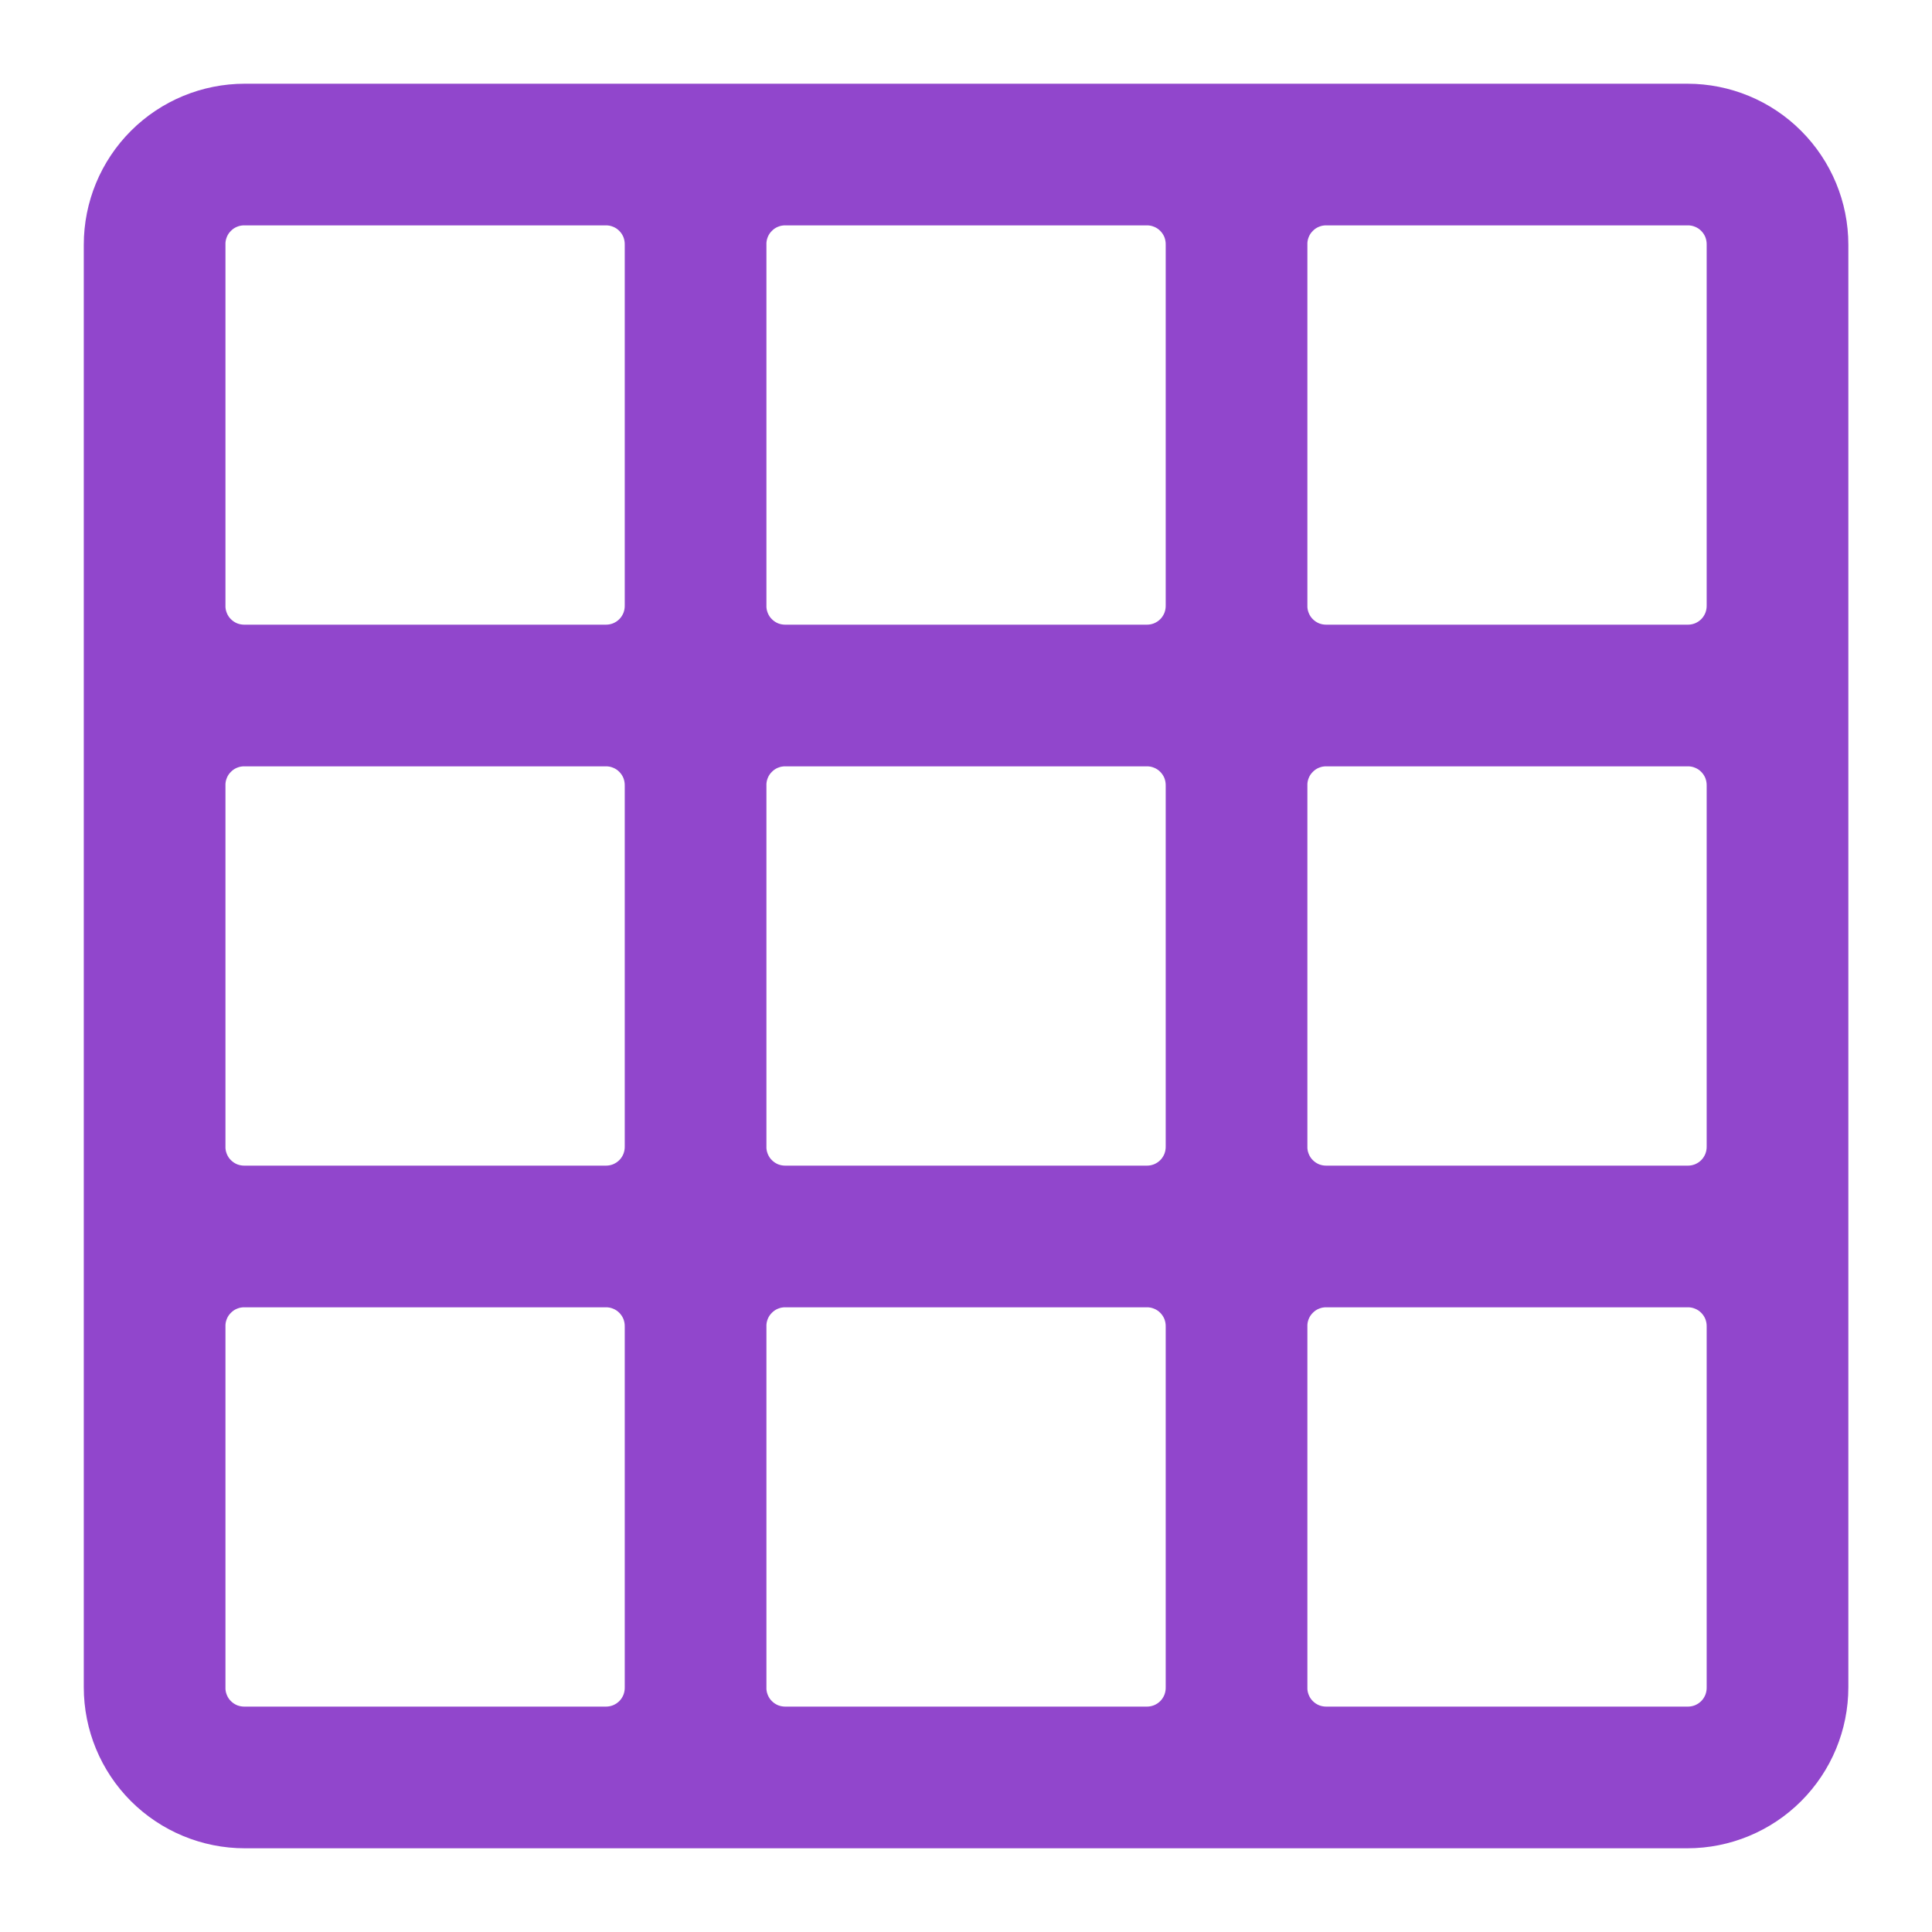 <svg width="30" height="30" viewBox="0 0 30 30" fill="none" xmlns="http://www.w3.org/2000/svg">
<path d="M3.801 28.7C3.138 28.7 2.502 28.436 2.033 27.968C1.564 27.499 1.301 26.863 1.301 26.2V3.8C1.301 3.137 1.564 2.501 2.033 2.032C2.502 1.563 3.138 1.3 3.801 1.3H26.201C26.864 1.3 27.5 1.563 27.968 2.032C28.437 2.501 28.701 3.137 28.701 3.8V26.2C28.701 26.863 28.437 27.499 27.968 27.968C27.5 28.436 26.864 28.7 26.201 28.7H3.801ZM20.601 20.3C20.561 20.298 20.521 20.305 20.484 20.32C20.447 20.334 20.414 20.356 20.386 20.385C20.357 20.413 20.335 20.446 20.321 20.483C20.306 20.52 20.299 20.56 20.301 20.6V26.2C20.299 26.24 20.306 26.279 20.321 26.316C20.335 26.353 20.357 26.387 20.386 26.415C20.414 26.443 20.447 26.465 20.484 26.48C20.521 26.494 20.561 26.501 20.601 26.5H26.201C26.241 26.501 26.28 26.494 26.317 26.48C26.354 26.465 26.388 26.443 26.416 26.415C26.444 26.387 26.466 26.353 26.481 26.316C26.495 26.279 26.502 26.24 26.501 26.2V20.6C26.502 20.56 26.495 20.52 26.481 20.483C26.466 20.446 26.444 20.413 26.416 20.385C26.388 20.356 26.354 20.334 26.317 20.32C26.28 20.305 26.241 20.298 26.201 20.3H20.601ZM12.201 20.3C12.161 20.298 12.121 20.305 12.084 20.32C12.047 20.334 12.014 20.356 11.986 20.385C11.957 20.413 11.935 20.446 11.921 20.483C11.906 20.52 11.899 20.56 11.901 20.6V26.2C11.899 26.24 11.906 26.279 11.921 26.316C11.935 26.353 11.957 26.387 11.986 26.415C12.014 26.443 12.047 26.465 12.084 26.48C12.121 26.494 12.161 26.501 12.201 26.5H17.801C17.841 26.501 17.88 26.494 17.917 26.48C17.954 26.465 17.988 26.443 18.016 26.415C18.044 26.387 18.066 26.353 18.081 26.316C18.095 26.279 18.102 26.24 18.101 26.2V20.6C18.102 20.56 18.095 20.52 18.081 20.483C18.066 20.446 18.044 20.413 18.016 20.385C17.988 20.356 17.954 20.334 17.917 20.32C17.88 20.305 17.841 20.298 17.801 20.3H12.201ZM3.801 20.3C3.761 20.298 3.721 20.305 3.684 20.32C3.647 20.334 3.614 20.356 3.586 20.385C3.557 20.413 3.535 20.446 3.521 20.483C3.506 20.52 3.499 20.56 3.501 20.6V26.2C3.499 26.24 3.506 26.279 3.521 26.316C3.535 26.353 3.557 26.387 3.586 26.415C3.614 26.443 3.647 26.465 3.684 26.48C3.721 26.494 3.761 26.501 3.801 26.5H9.401C9.441 26.501 9.48 26.494 9.517 26.48C9.554 26.465 9.588 26.443 9.616 26.415C9.644 26.387 9.666 26.353 9.681 26.316C9.695 26.279 9.702 26.24 9.701 26.2V20.6C9.702 20.56 9.695 20.52 9.681 20.483C9.666 20.446 9.644 20.413 9.616 20.385C9.588 20.356 9.554 20.334 9.517 20.32C9.48 20.305 9.441 20.298 9.401 20.3H3.801ZM20.601 11.9C20.561 11.898 20.521 11.905 20.484 11.92C20.447 11.934 20.414 11.956 20.386 11.985C20.357 12.013 20.335 12.046 20.321 12.083C20.306 12.12 20.299 12.16 20.301 12.2V17.8C20.299 17.84 20.306 17.879 20.321 17.916C20.335 17.953 20.357 17.987 20.386 18.015C20.414 18.043 20.447 18.065 20.484 18.08C20.521 18.094 20.561 18.101 20.601 18.1H26.201C26.241 18.101 26.28 18.094 26.317 18.08C26.354 18.065 26.388 18.043 26.416 18.015C26.444 17.987 26.466 17.953 26.481 17.916C26.495 17.879 26.502 17.84 26.501 17.8V12.2C26.502 12.16 26.495 12.12 26.481 12.083C26.466 12.046 26.444 12.013 26.416 11.985C26.388 11.956 26.354 11.934 26.317 11.92C26.28 11.905 26.241 11.898 26.201 11.9H20.601ZM12.201 11.9C12.161 11.898 12.121 11.905 12.084 11.92C12.047 11.934 12.014 11.956 11.986 11.985C11.957 12.013 11.935 12.046 11.921 12.083C11.906 12.12 11.899 12.16 11.901 12.2V17.8C11.899 17.84 11.906 17.879 11.921 17.916C11.935 17.953 11.957 17.987 11.986 18.015C12.014 18.043 12.047 18.065 12.084 18.08C12.121 18.094 12.161 18.101 12.201 18.1H17.801C17.841 18.101 17.88 18.094 17.917 18.08C17.954 18.065 17.988 18.043 18.016 18.015C18.044 17.987 18.066 17.953 18.081 17.916C18.095 17.879 18.102 17.84 18.101 17.8V12.2C18.102 12.16 18.095 12.12 18.081 12.083C18.066 12.046 18.044 12.013 18.016 11.985C17.988 11.956 17.954 11.934 17.917 11.92C17.88 11.905 17.841 11.898 17.801 11.9H12.201ZM3.801 11.9C3.761 11.898 3.721 11.905 3.684 11.92C3.647 11.934 3.614 11.956 3.586 11.985C3.557 12.013 3.535 12.046 3.521 12.083C3.506 12.12 3.499 12.16 3.501 12.2V17.8C3.499 17.84 3.506 17.879 3.521 17.916C3.535 17.953 3.557 17.987 3.586 18.015C3.614 18.043 3.647 18.065 3.684 18.08C3.721 18.094 3.761 18.101 3.801 18.1H9.401C9.441 18.101 9.48 18.094 9.517 18.08C9.554 18.065 9.588 18.043 9.616 18.015C9.644 17.987 9.666 17.953 9.681 17.916C9.695 17.879 9.702 17.84 9.701 17.8V12.2C9.702 12.16 9.695 12.12 9.681 12.083C9.666 12.046 9.644 12.013 9.616 11.985C9.588 11.956 9.554 11.934 9.517 11.92C9.48 11.905 9.441 11.898 9.401 11.9H3.801ZM20.601 3.5C20.561 3.498 20.521 3.505 20.484 3.52C20.447 3.534 20.414 3.556 20.386 3.585C20.357 3.613 20.335 3.646 20.321 3.683C20.306 3.72 20.299 3.76 20.301 3.8V9.4C20.299 9.44 20.306 9.479 20.321 9.516C20.335 9.553 20.357 9.587 20.386 9.615C20.414 9.643 20.447 9.665 20.484 9.68C20.521 9.694 20.561 9.701 20.601 9.7H26.201C26.241 9.701 26.28 9.694 26.317 9.68C26.354 9.665 26.388 9.643 26.416 9.615C26.444 9.587 26.466 9.553 26.481 9.516C26.495 9.479 26.502 9.44 26.501 9.4V3.8C26.502 3.76 26.495 3.72 26.481 3.683C26.466 3.646 26.444 3.613 26.416 3.585C26.388 3.556 26.354 3.534 26.317 3.52C26.28 3.505 26.241 3.498 26.201 3.5H20.601ZM12.201 3.5C12.161 3.498 12.121 3.505 12.084 3.52C12.047 3.534 12.014 3.556 11.986 3.585C11.957 3.613 11.935 3.646 11.921 3.683C11.906 3.72 11.899 3.76 11.901 3.8V9.4C11.899 9.44 11.906 9.479 11.921 9.516C11.935 9.553 11.957 9.587 11.986 9.615C12.014 9.643 12.047 9.665 12.084 9.68C12.121 9.694 12.161 9.701 12.201 9.7H17.801C17.841 9.701 17.88 9.694 17.917 9.68C17.954 9.665 17.988 9.643 18.016 9.615C18.044 9.587 18.066 9.553 18.081 9.516C18.095 9.479 18.102 9.44 18.101 9.4V3.8C18.102 3.76 18.095 3.72 18.081 3.683C18.066 3.646 18.044 3.613 18.016 3.585C17.988 3.556 17.954 3.534 17.917 3.52C17.88 3.505 17.841 3.498 17.801 3.5H12.201ZM3.801 3.5C3.761 3.498 3.721 3.505 3.684 3.52C3.647 3.534 3.614 3.556 3.586 3.585C3.557 3.613 3.535 3.646 3.521 3.683C3.506 3.72 3.499 3.76 3.501 3.8V9.4C3.499 9.44 3.506 9.479 3.521 9.516C3.535 9.553 3.557 9.587 3.586 9.615C3.614 9.643 3.647 9.665 3.684 9.68C3.721 9.694 3.761 9.701 3.801 9.7H9.401C9.441 9.701 9.48 9.694 9.517 9.68C9.554 9.665 9.588 9.643 9.616 9.615C9.644 9.587 9.666 9.553 9.681 9.516C9.695 9.479 9.702 9.44 9.701 9.4V3.8C9.702 3.76 9.695 3.72 9.681 3.683C9.666 3.646 9.644 3.613 9.616 3.585C9.588 3.556 9.554 3.534 9.517 3.52C9.48 3.505 9.441 3.498 9.401 3.5H3.801Z" fill="#9146CC"/>
</svg>
